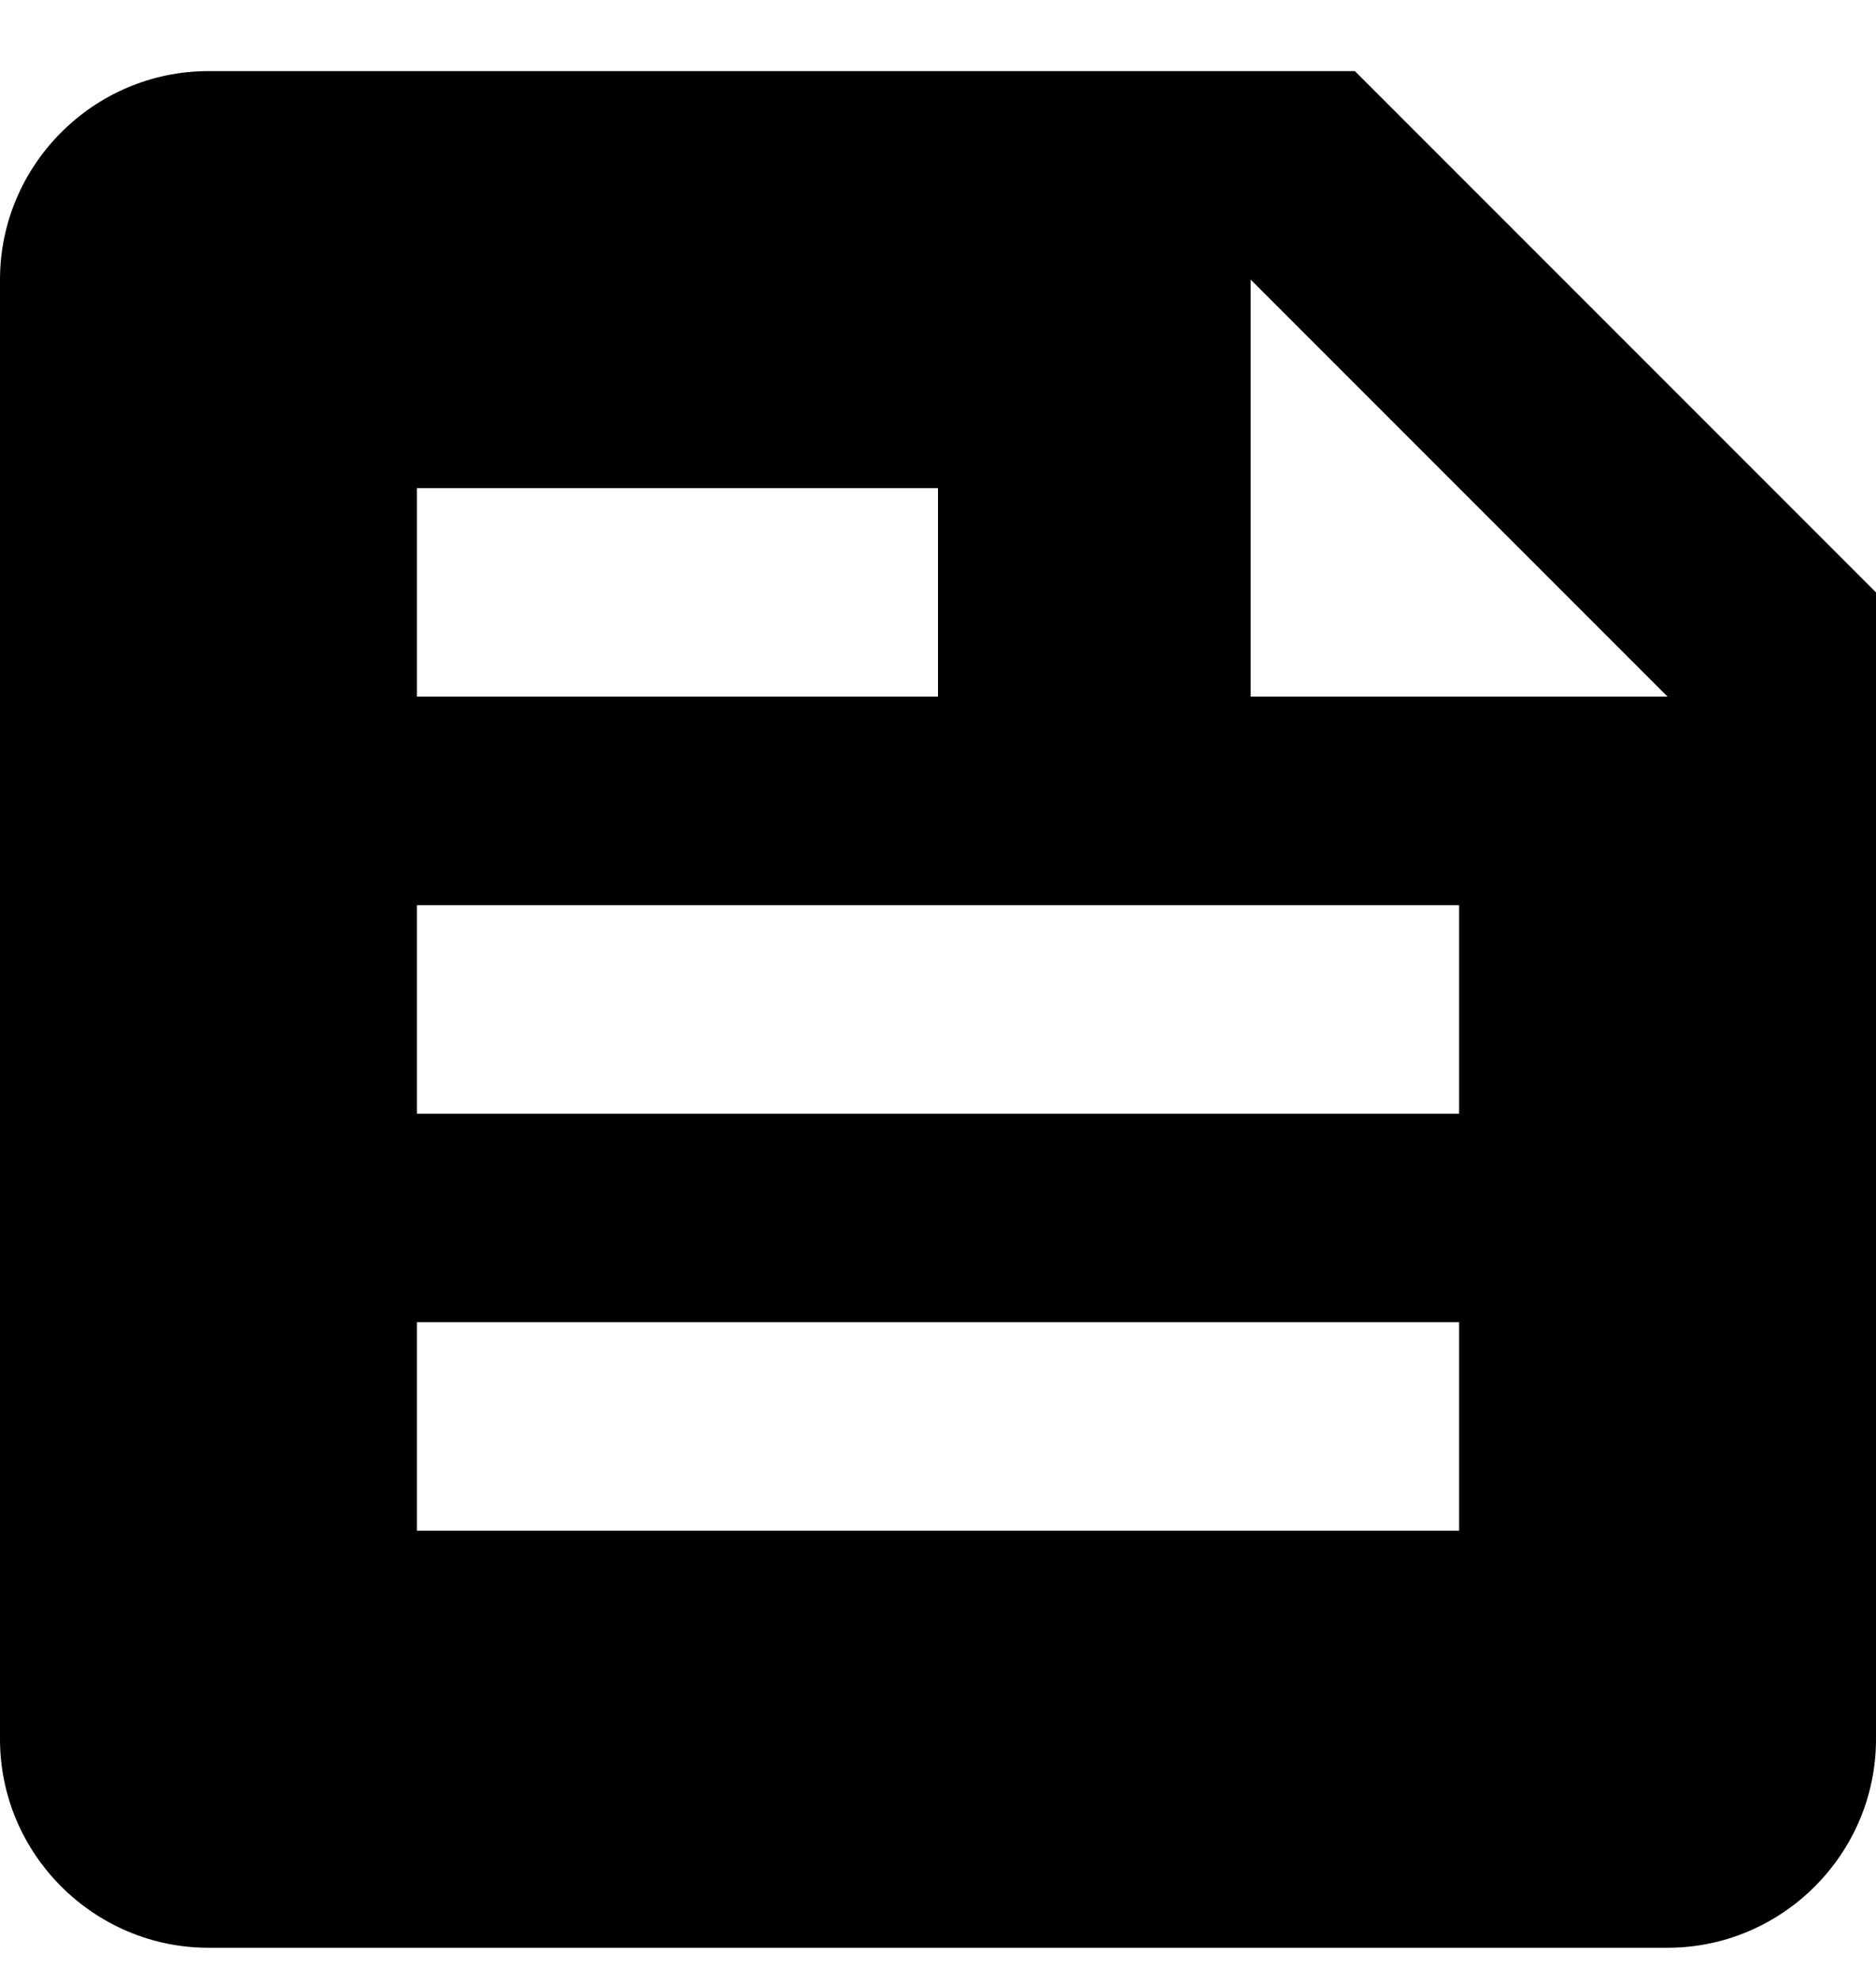 <svg width="18" height="19" viewBox="0 0 18 19" fill="none" xmlns="http://www.w3.org/2000/svg">
<path d="M13 0.682H2C0.9 0.682 0 1.582 0 2.682V16.682C0 17.782 0.9 18.682 2 18.682H16C17.1 18.682 18 17.782 18 16.682V5.682L13 0.682ZM4 4.682H9V6.682H4V4.682ZM14 14.682H4V12.682H14V14.682ZM14 10.682H4V8.682H14V10.682ZM12 6.682V2.682L16 6.682H12Z" fill="#000"/>
</svg>
